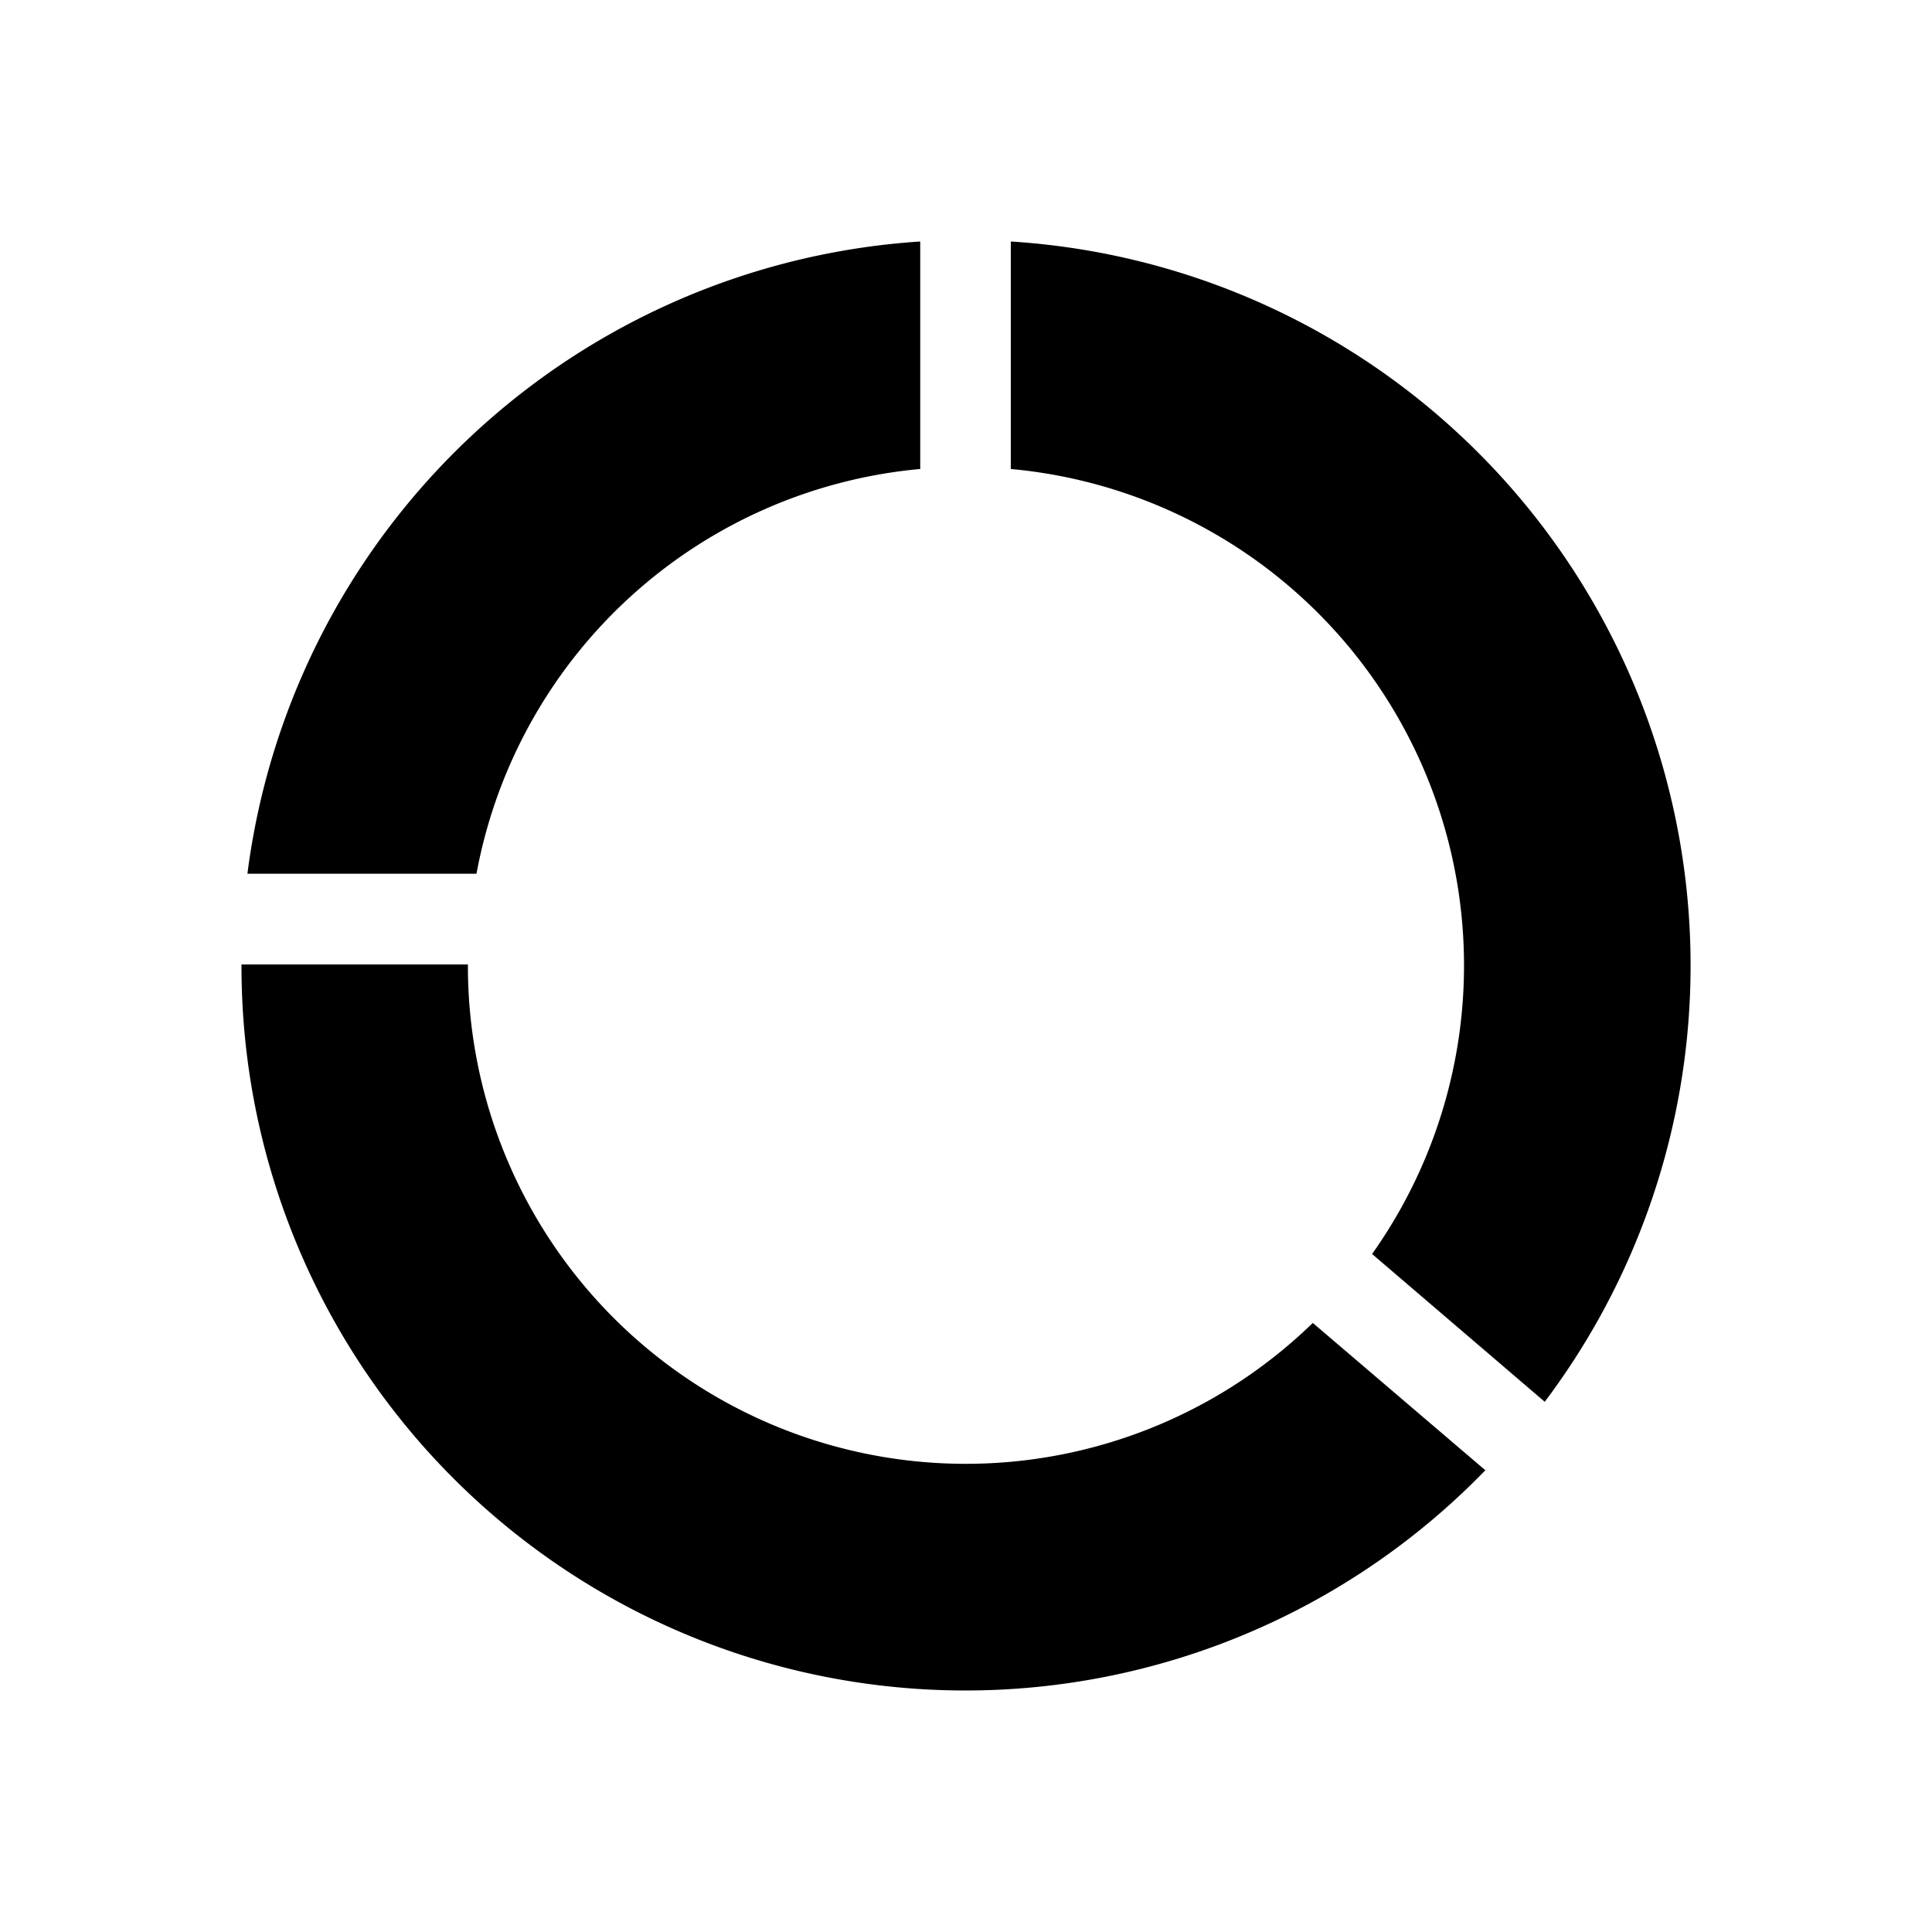 <?xml version="1.0" encoding="utf-8"?><!-- Скачано с сайта svg4.ru / Downloaded from svg4.ru -->
<svg fill="#000000" height="800px" width="800px" id="Layer_1" data-name="Layer 1"
    xmlns="http://www.w3.org/2000/svg" viewBox="0 0 16 16">
    <path class="cls-1" d="M10.872,10.956A4.123,4.123,0,0,1,3.875,7.994V7.987H2v.008A5.995,5.995,0,0,0,12.301,12.176ZM8.371,2V3.884a4.129,4.129,0,0,1,2.992,6.501L12.793,11.609A6.008,6.008,0,0,0,8.371,2ZM2.049,7.236h1.897a4.117,4.117,0,0,1,3.675-3.352V2A6.012,6.012,0,0,0,2.049,7.236Z"/>
</svg>
